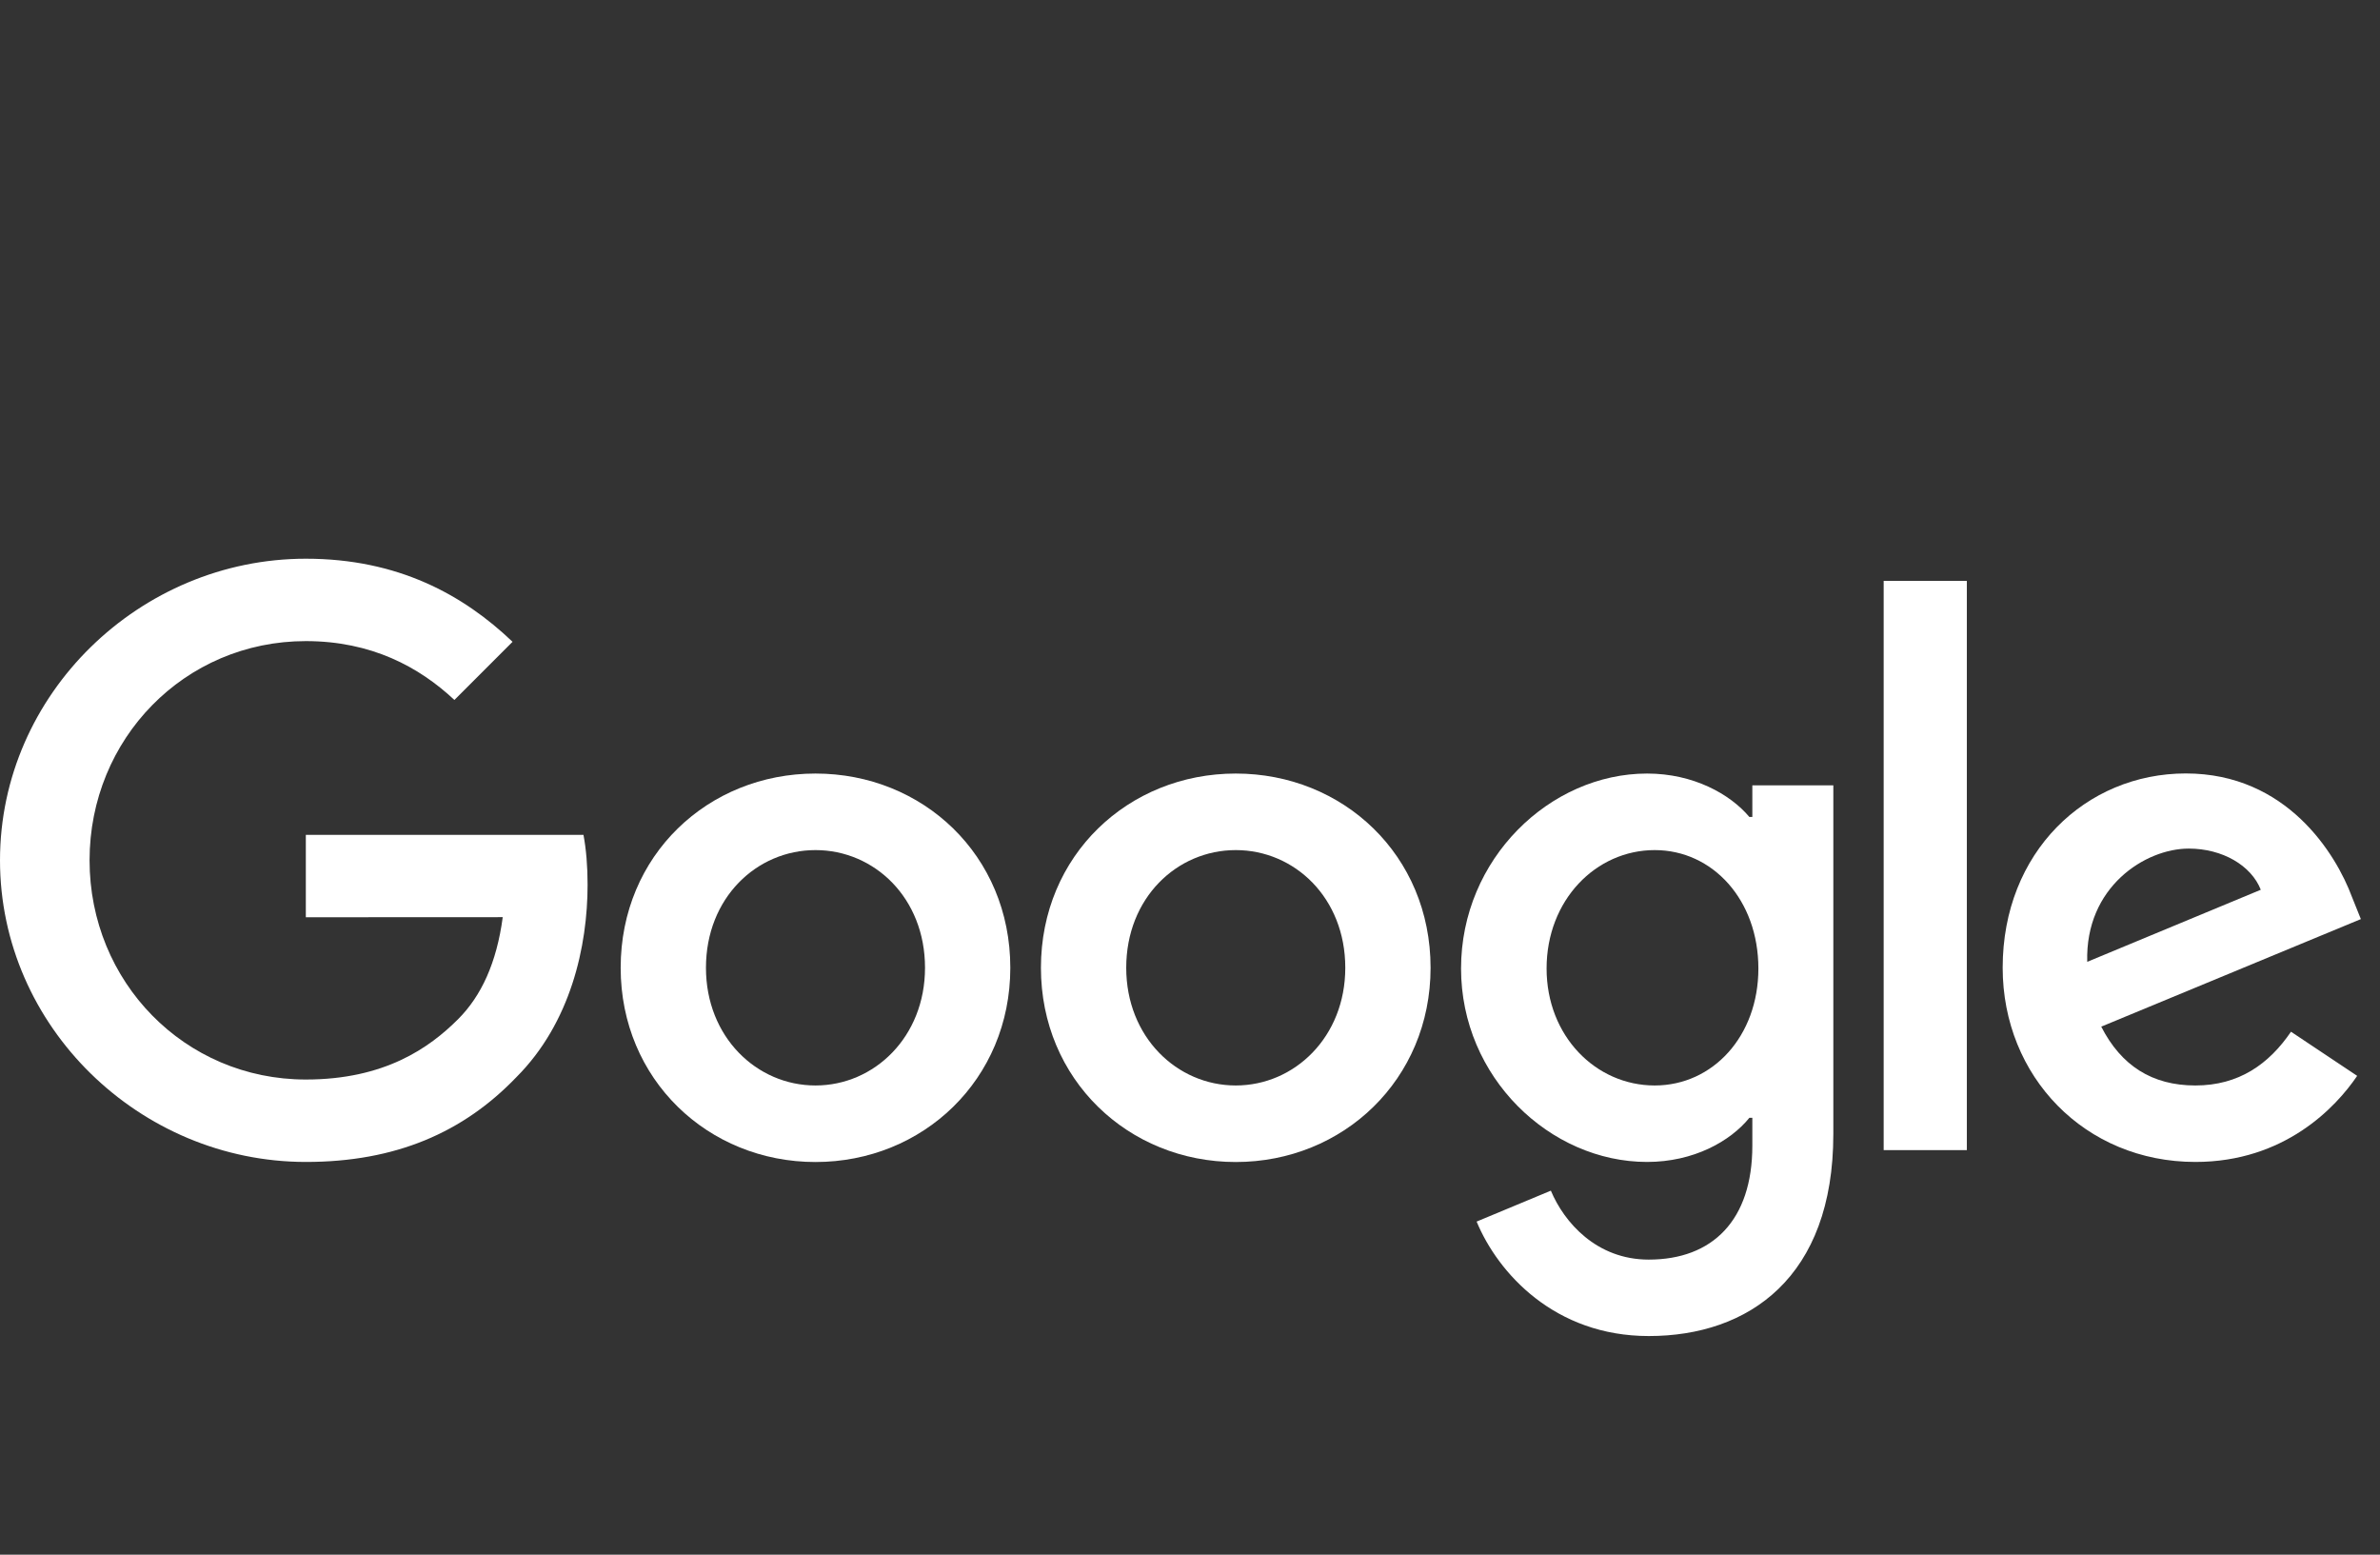 <svg xmlns="http://www.w3.org/2000/svg" width="98" height="64" viewBox="0 0 98 64" fill="none" style="margin-bottom: 60px;"><rect x="0" y="0" width="98" height="64" fill="#333333" stroke="none"/><path d="M41.601 39.84C41.601 44.444 37.999 47.836 33.579 47.836C29.159 47.836 25.557 44.444 25.557 39.84C25.557 35.204 29.159 31.844 33.579 31.844C37.999 31.844 41.601 35.204 41.601 39.84ZM38.089 39.84C38.089 36.963 36.002 34.995 33.579 34.995C31.156 34.995 29.069 36.963 29.069 39.84C29.069 42.688 31.156 44.685 33.579 44.685C36.002 44.685 38.089 42.685 38.089 39.84Z" fill="#fff"></path><path d="M58.906 39.84C58.906 44.444 55.304 47.836 50.884 47.836C46.464 47.836 42.862 44.444 42.862 39.84C42.862 35.207 46.464 31.844 50.884 31.844C55.304 31.844 58.906 35.204 58.906 39.84ZM55.394 39.84C55.394 36.963 53.307 34.995 50.884 34.995C48.461 34.995 46.374 36.963 46.374 39.84C46.374 42.688 48.461 44.685 50.884 44.685C53.307 44.685 55.394 42.685 55.394 39.84Z" fill="#fff"></path><path d="M75.49 32.327V46.683C75.49 52.588 72.007 55 67.89 55C64.014 55 61.682 52.408 60.802 50.288L63.859 49.015C64.404 50.317 65.738 51.853 67.887 51.853C70.522 51.853 72.155 50.227 72.155 47.166V46.016H72.033C71.247 46.986 69.732 47.833 67.822 47.833C63.824 47.833 60.161 44.35 60.161 39.869C60.161 35.355 63.824 31.844 67.822 31.844C69.729 31.844 71.243 32.691 72.033 33.632H72.155V32.33H75.49V32.327ZM72.404 39.869C72.404 37.053 70.526 34.995 68.135 34.995C65.713 34.995 63.683 37.053 63.683 39.869C63.683 42.656 65.713 44.685 68.135 44.685C70.526 44.685 72.404 42.656 72.404 39.869Z" fill="#fff"></path><path d="M80.988 23.912V47.346H77.563V23.912H80.988Z" fill="#fff"></path><path d="M94.335 42.472L97.06 44.289C96.18 45.59 94.061 47.833 90.398 47.833C85.855 47.833 82.463 44.321 82.463 39.836C82.463 35.081 85.884 31.84 90.005 31.84C94.154 31.84 96.184 35.142 96.847 36.927L97.212 37.836L86.522 42.263C87.34 43.867 88.613 44.685 90.398 44.685C92.186 44.685 93.426 43.806 94.335 42.472ZM85.945 39.595L93.091 36.628C92.698 35.629 91.515 34.933 90.124 34.933C88.339 34.933 85.855 36.509 85.945 39.595Z" fill="#fff"></path><path d="M12.593 37.76V34.367H24.025C24.137 34.959 24.195 35.658 24.195 36.415C24.195 38.96 23.499 42.108 21.256 44.35C19.075 46.621 16.288 47.833 12.597 47.833C5.754 47.833 0 42.259 0 35.416C0 28.574 5.754 23 12.597 23C16.382 23 19.079 24.485 21.105 26.421L18.711 28.815C17.258 27.453 15.29 26.392 12.593 26.392C7.596 26.392 3.688 30.42 3.688 35.416C3.688 40.413 7.596 44.44 12.593 44.44C15.834 44.44 17.68 43.139 18.863 41.956C19.822 40.997 20.452 39.627 20.701 37.756L12.593 37.76Z" fill="#fff"></path></svg>